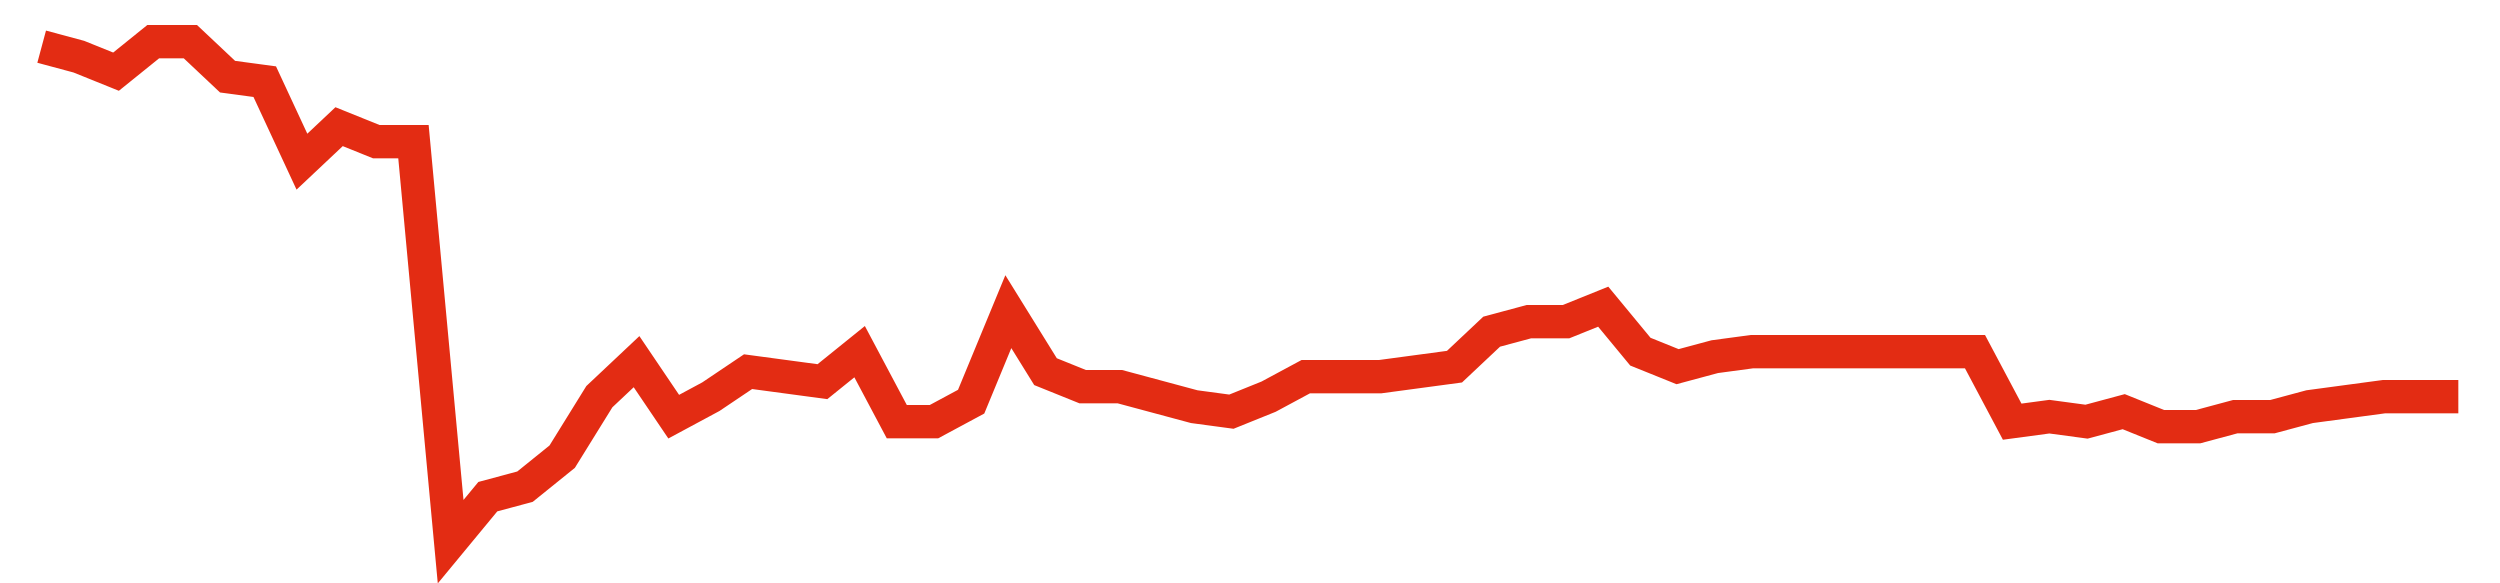 <svg width="300" height="70" viewBox="0 0 300 70" xmlns="http://www.w3.org/2000/svg">
    <path d="M 5,5.6 L 9.462,6.8 L 13.923,8.6 L 18.385,5 L 22.846,5 L 27.308,9.2 L 31.769,9.8 L 36.231,19.4 L 40.692,15.2 L 45.154,17 L 49.615,17 L 54.077,65 L 58.538,59.6 L 63,58.4 L 67.462,54.8 L 71.923,47.6 L 76.385,43.4 L 80.846,50 L 85.308,47.6 L 89.769,44.6 L 94.231,45.2 L 98.692,45.8 L 103.154,42.2 L 107.615,50.6 L 112.077,50.6 L 116.538,48.2 L 121,37.4 L 125.462,44.6 L 129.923,46.4 L 134.385,46.4 L 138.846,47.6 L 143.308,48.8 L 147.769,49.4 L 152.231,47.6 L 156.692,45.2 L 161.154,45.2 L 165.615,45.2 L 170.077,44.6 L 174.538,44 L 179,39.8 L 183.462,38.6 L 187.923,38.6 L 192.385,36.8 L 196.846,42.2 L 201.308,44 L 205.769,42.8 L 210.231,42.2 L 214.692,42.2 L 219.154,42.2 L 223.615,42.2 L 228.077,42.2 L 232.538,42.2 L 237,42.2 L 241.462,50.6 L 245.923,50 L 250.385,50.6 L 254.846,49.4 L 259.308,51.2 L 263.769,51.2 L 268.231,50 L 272.692,50 L 277.154,48.8 L 281.615,48.2 L 286.077,47.6 L 290.538,47.6 L 295,47.6" fill="none" stroke="#E32C13" stroke-width="4"/>
</svg>
